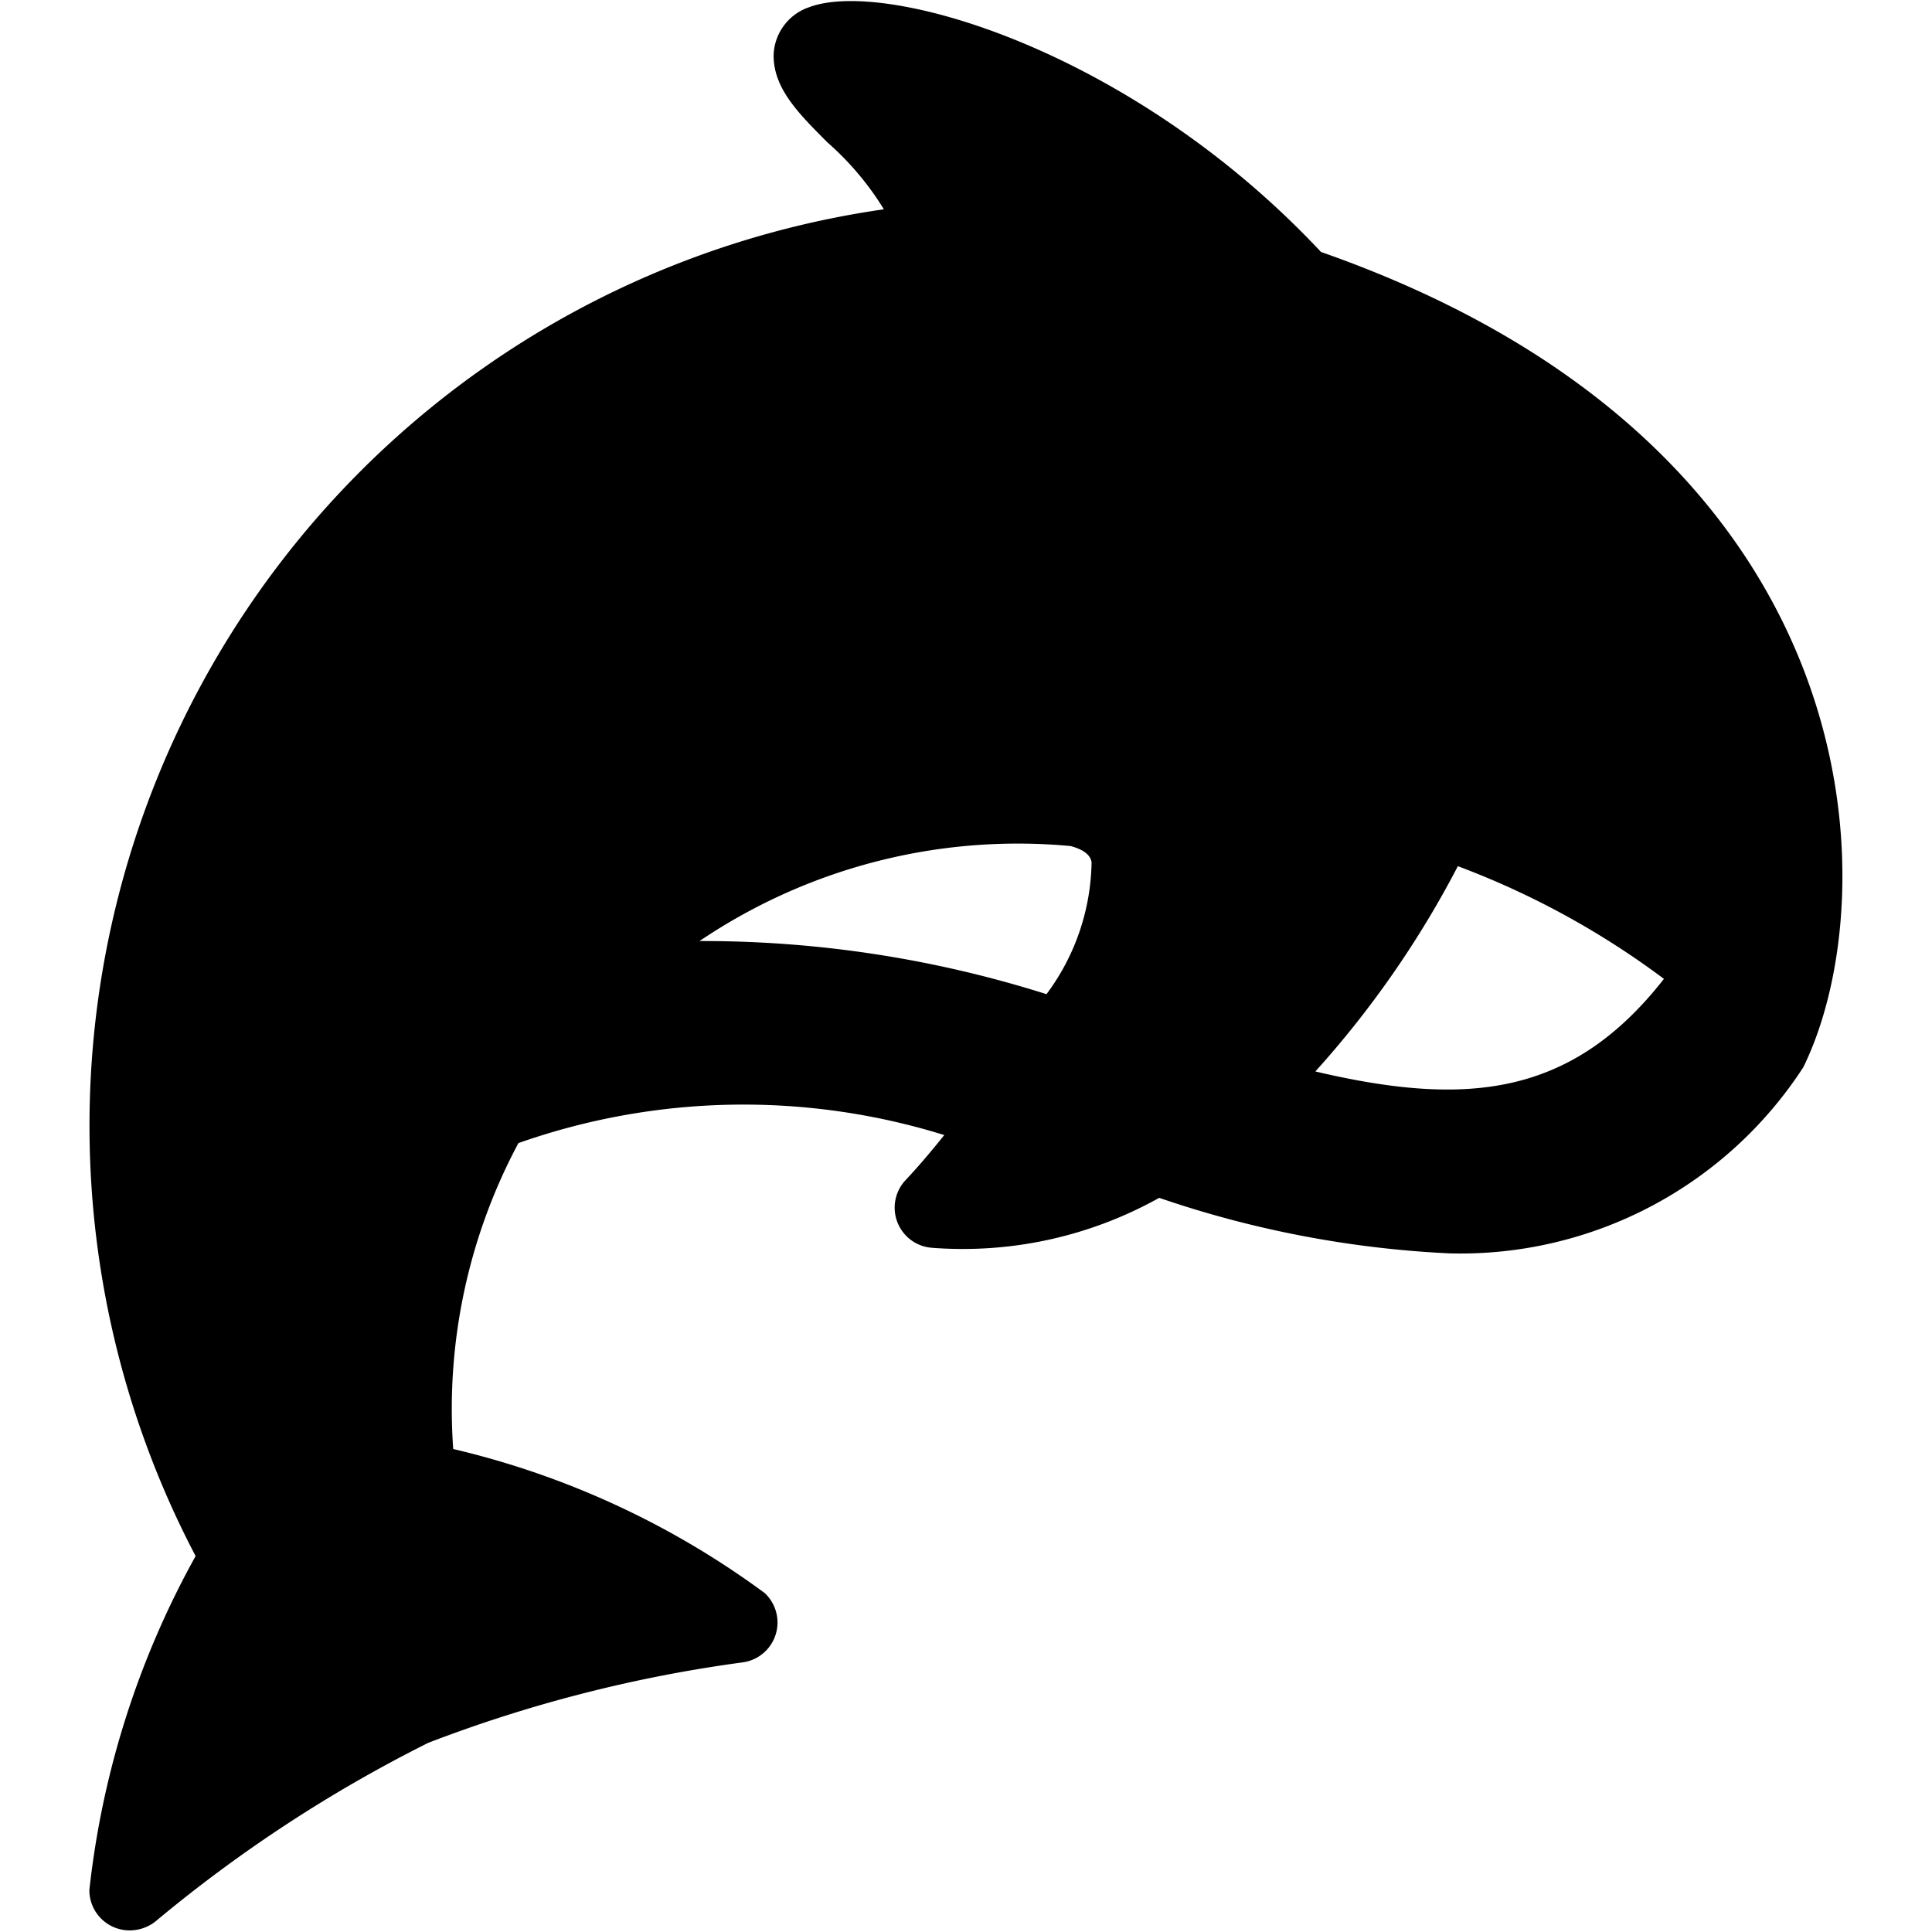 <svg xmlns="http://www.w3.org/2000/svg" viewBox="0 0 24 24"><path d="M16.41 3.13C14.06 0.62 11 -0.27 10.05 0.09a0.65 0.65 0 0 0 -0.44 0.6c0 0.41 0.31 0.72 0.67 1.08a3.64 3.64 0 0 1 0.7 0.83 11.5 11.5 0 0 0 -8.55 16.73 11 11 0 0 0 -1.32 4.15 0.5 0.5 0 0 0 0.5 0.5 0.52 0.52 0 0 0 0.32 -0.11 17.49 17.49 0 0 1 3.39 -2.22 17.32 17.32 0 0 1 3.91 -1 0.5 0.5 0 0 0 0.27 -0.86A10.6 10.6 0 0 0 5.63 18a7 7 0 0 1 0.81 -3.8 8.41 8.41 0 0 1 5.29 -0.1c-0.16 0.2 -0.32 0.39 -0.49 0.57a0.5 0.5 0 0 0 0.33 0.83 5 5 0 0 0 2.83 -0.62 13 13 0 0 0 3.61 0.69 5.08 5.08 0 0 0 4.39 -2.31c1.05 -2.13 0.95 -7.7 -5.99 -10.13Zm-7.72 8.56a7.06 7.06 0 0 1 4.61 -1.18c0.22 0.06 0.25 0.15 0.26 0.2a2.81 2.81 0 0 1 -0.56 1.64 14.15 14.15 0 0 0 -4.31 -0.66Zm7.65 1.62a12.24 12.24 0 0 0 1.77 -2.55 10.3 10.3 0 0 1 2.56 1.4c-1.15 1.47 -2.46 1.59 -4.33 1.15Z" fill="#000000" stroke-width="1"></path></svg>